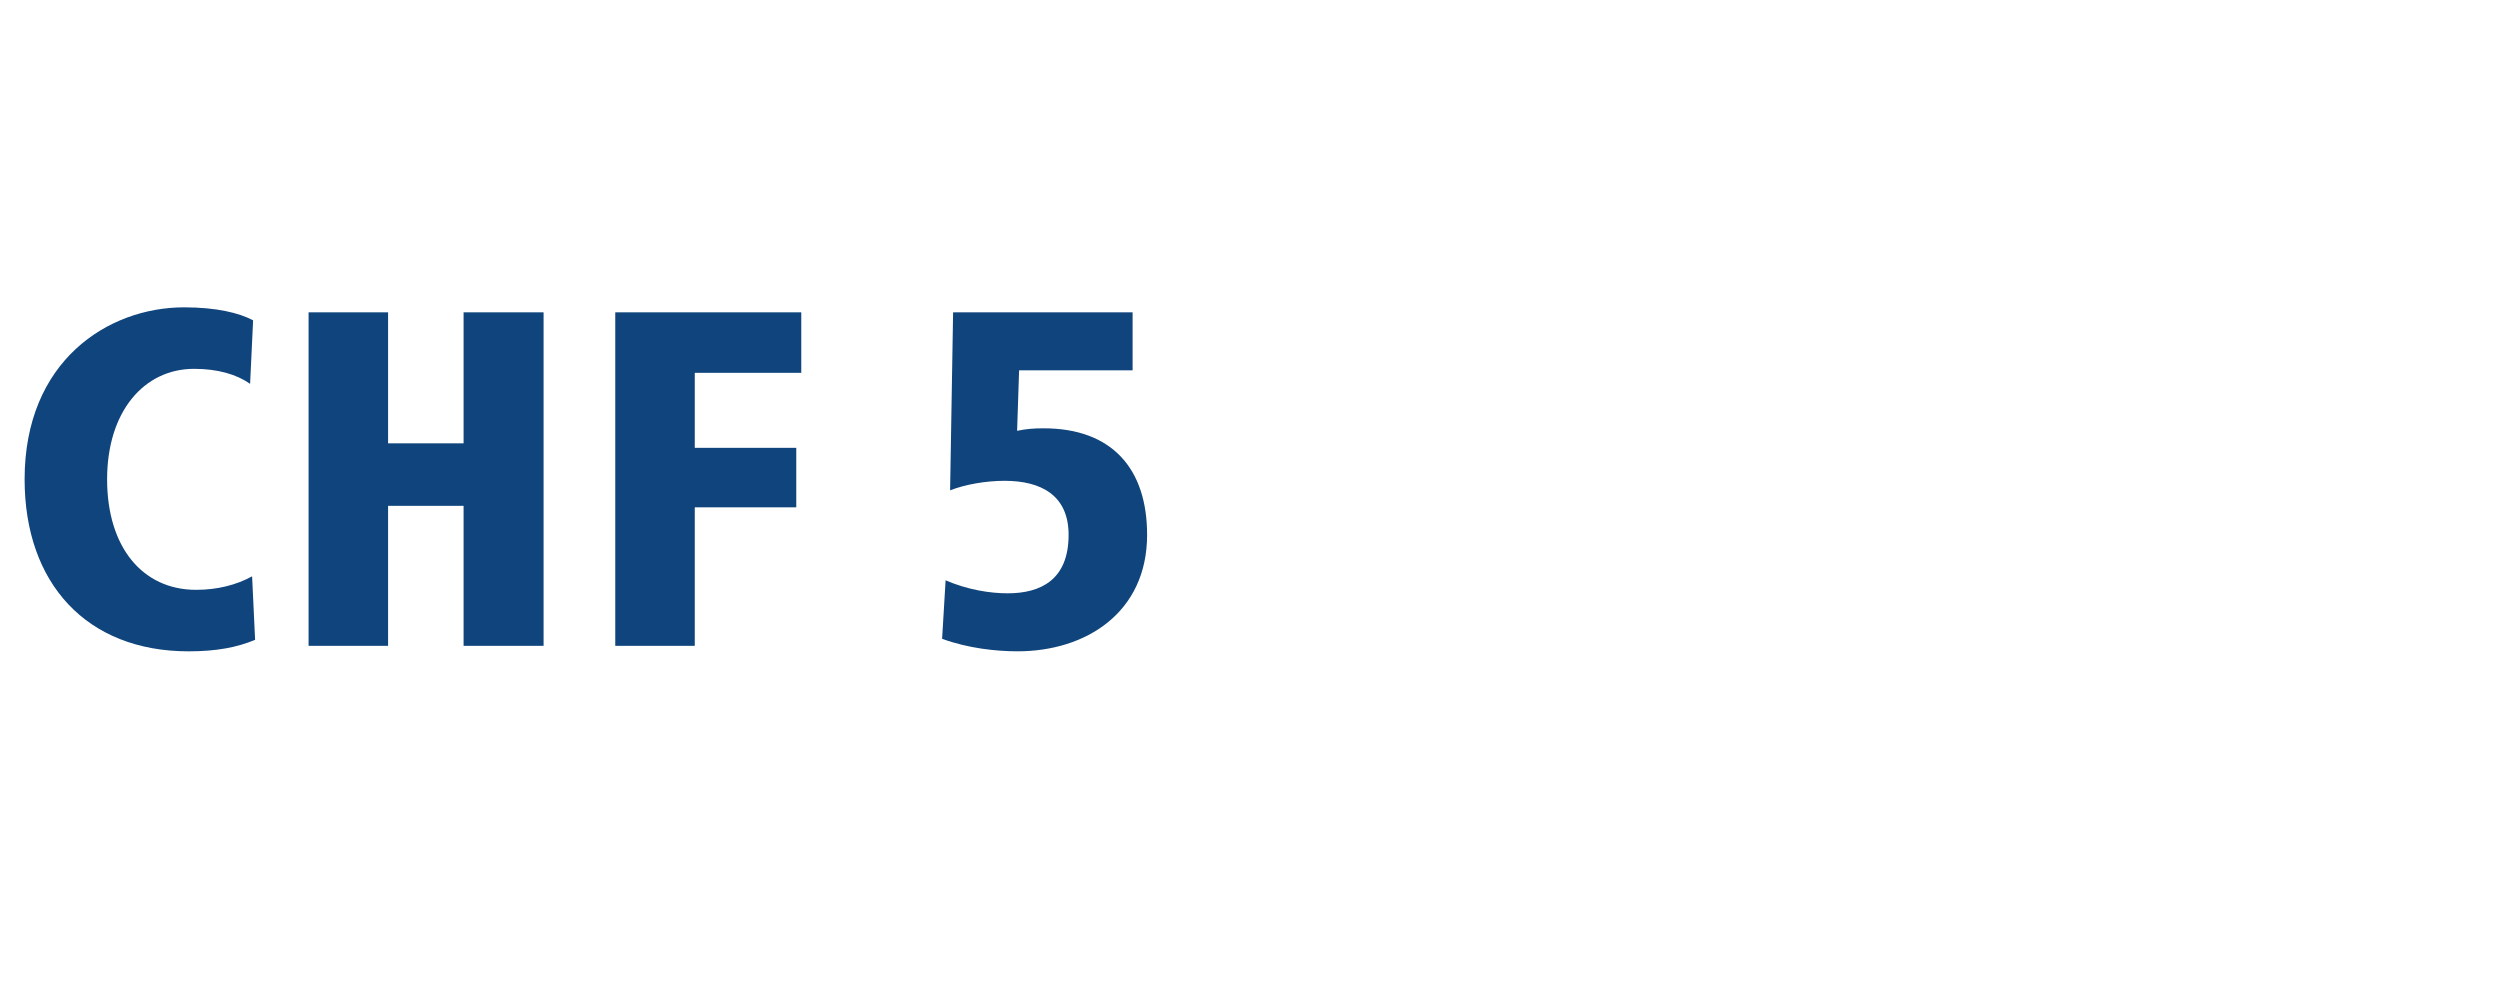 <?xml version="1.0" encoding="UTF-8"?>
<svg id="Ebene_1" data-name="Ebene 1" xmlns="http://www.w3.org/2000/svg" viewBox="0 0 1200 480">
  <rect x="0" y="0" width="1200" height="480" fill="#808080" stroke="none"/>
  <defs>
    <style>
      .cls-1 {
        fill: #fff;
      }

      .cls-2 {
        fill: #10447c;
      }
    </style>
  </defs>
  <polygon class="cls-1" points="0 0 0 480 1200 480 1200 0 0 0 0 0"/>
  <g>
    <path class="cls-2" d="m122.45,307.12c-8.64,3.6-18.48,5.52-31.92,5.52-48.96,0-78.72-32.64-78.72-82.56,0-56.88,40.08-82.56,76.56-82.56,15.36,0,26.4,2.64,33.12,6.24l-1.44,30.48c-6.48-4.56-15.6-7.2-26.88-7.2-24,0-41.76,20.4-41.76,53.04s17.04,53.04,42.72,53.04c10.32,0,19.44-2.4,26.88-6.48l1.44,30.48Z"/>
    <path class="cls-2" d="m148.12,310v-160.08h38.16v62.88h36.24v-62.88h38.4v160.08h-38.4v-67.2h-36.24v67.2h-38.16Z"/>
  </g>
  <path class="cls-2" d="m295.33,310v-160.08h89.28v29.04h-51.12v36h48.72v28.56h-48.72v66.48h-38.16Z"/>
  <path class="cls-2" d="m453.89,278.55c10.56,4.56,21.36,6.24,29.76,6.24,15.6,0,29.28-6.24,29.28-28.08,0-18.96-13.2-25.92-30.72-25.92-8.88,0-18.72,1.68-26.16,4.56l1.44-85.44h86.16v27.84h-54.48l-.96,29.04c4.56-.96,8.16-1.2,12.72-1.2,32.88,0,49.68,19.44,49.68,51.12,0,37.44-29.52,55.92-62.16,55.92-10.32,0-23.76-1.44-36.24-6l1.68-28.08Z"/>
</svg>